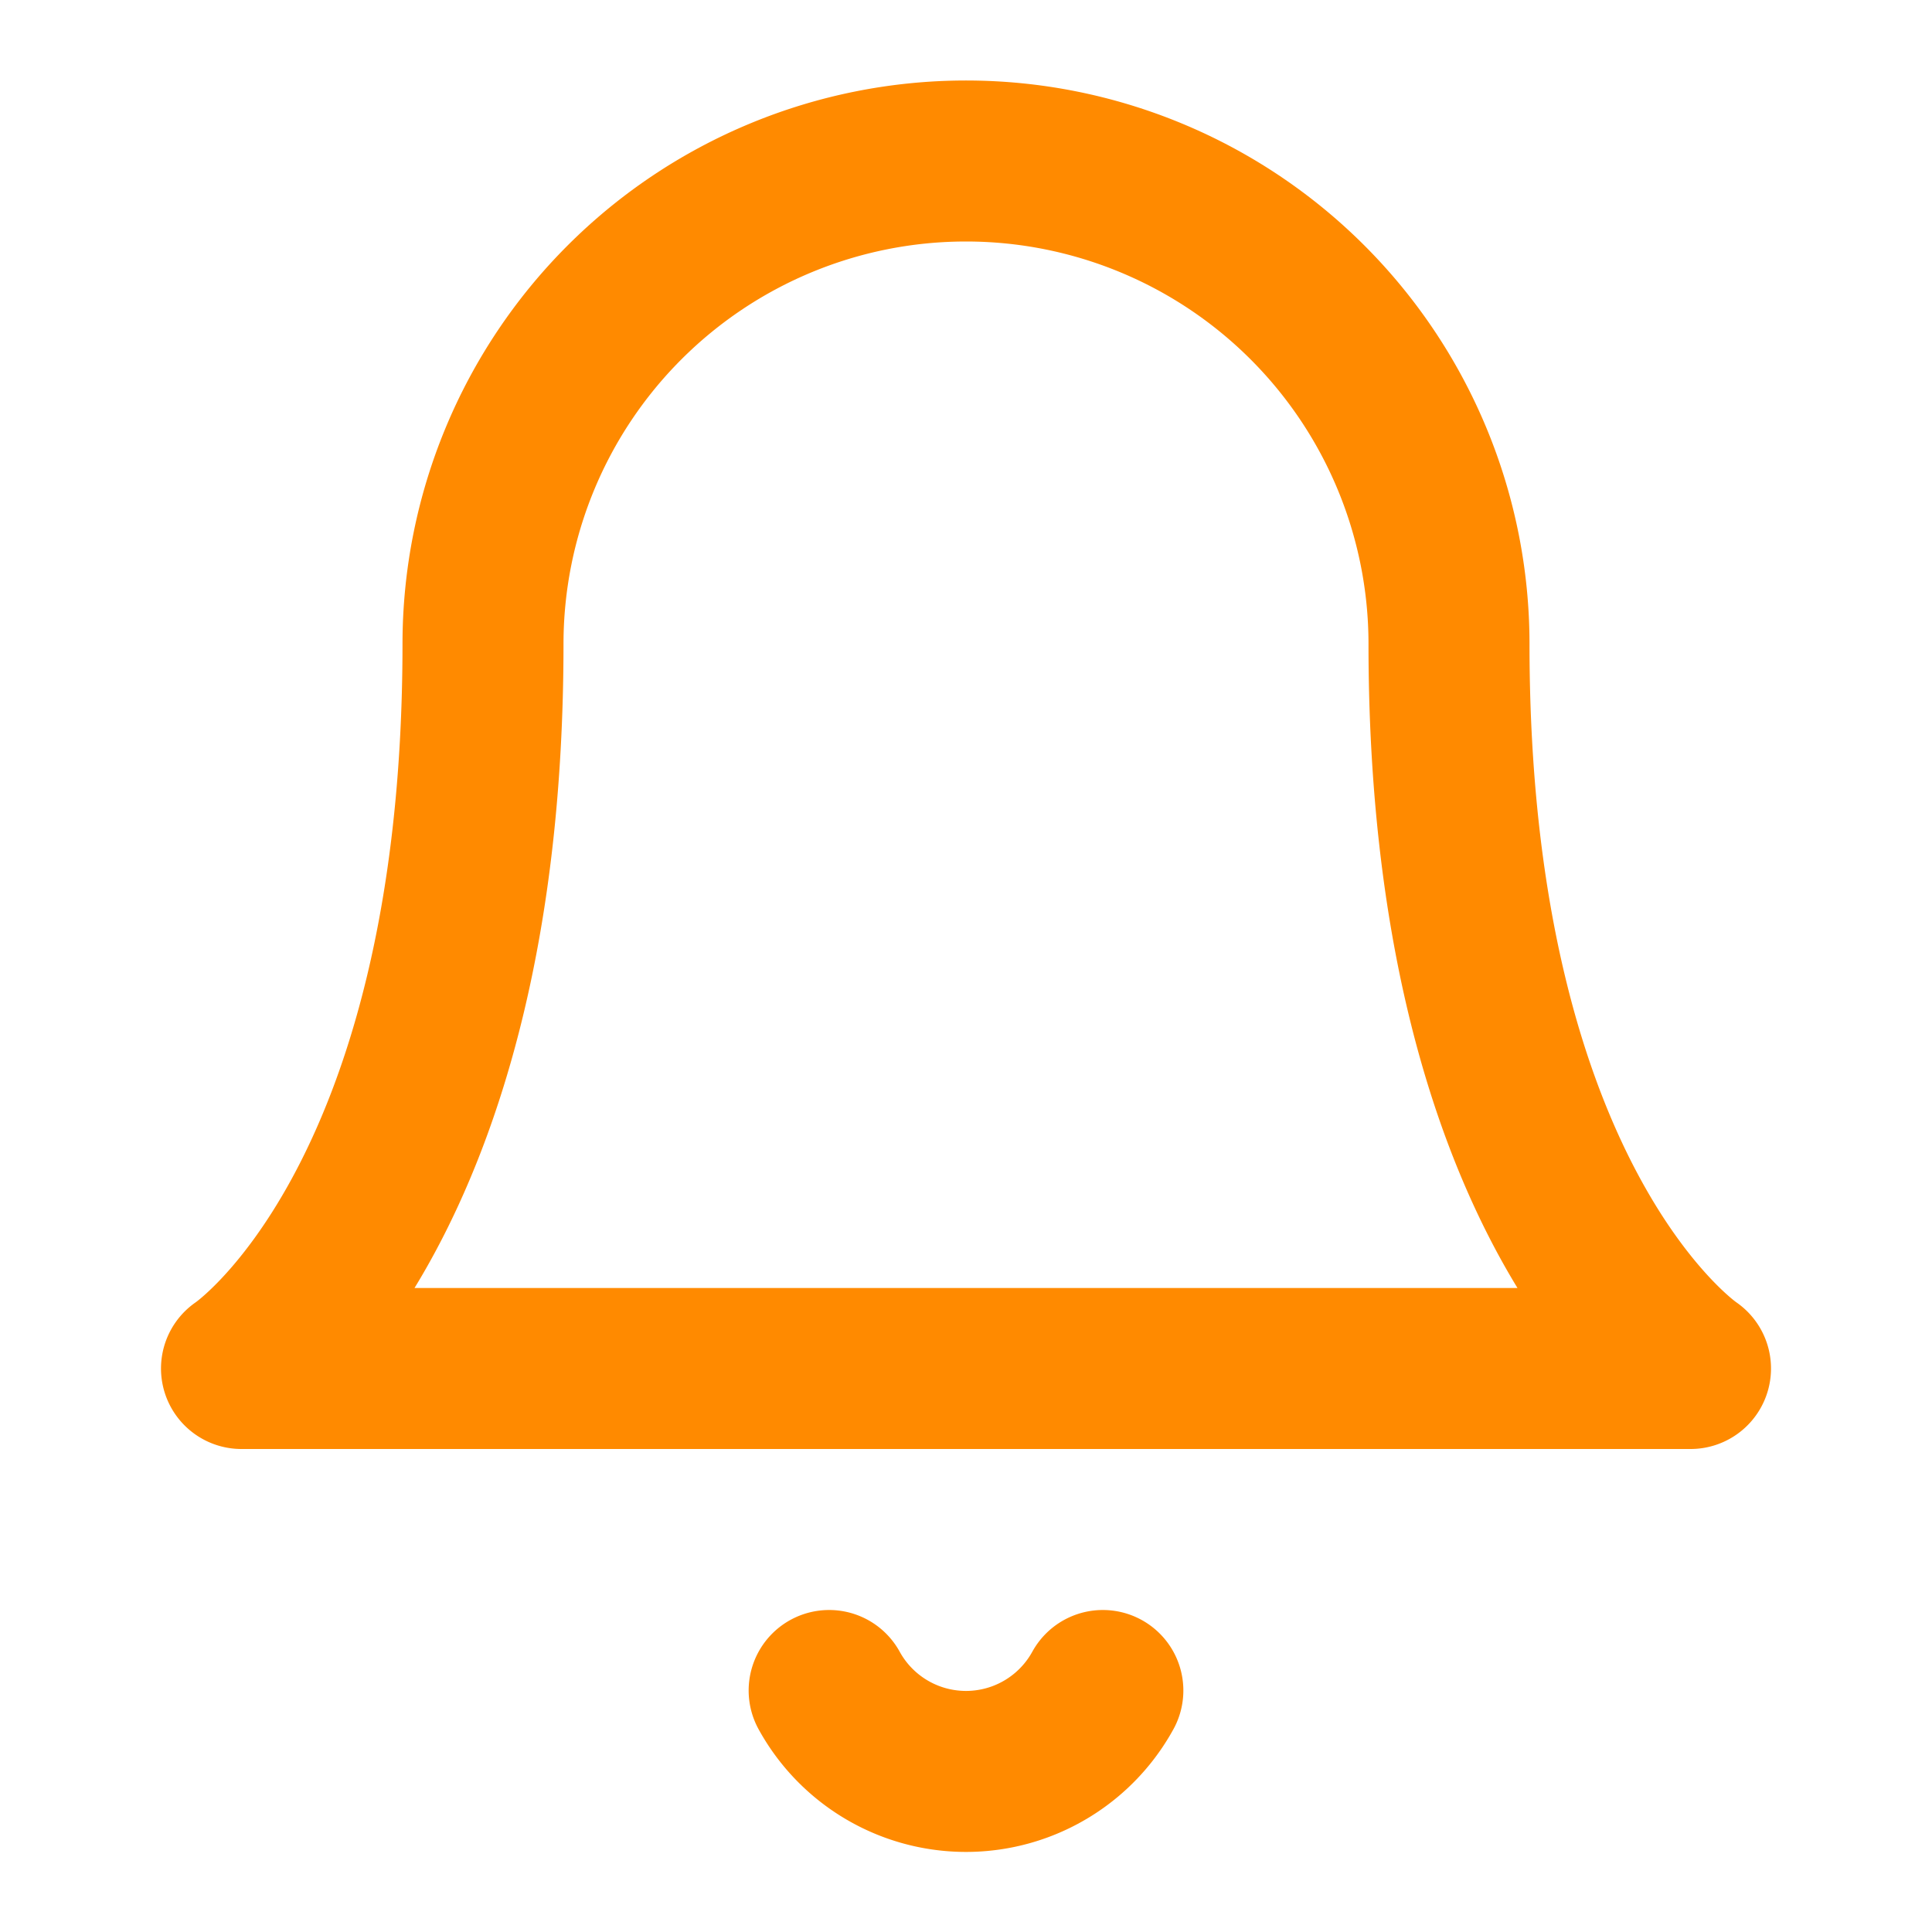 <svg xmlns="http://www.w3.org/2000/svg" width="24" height="24" viewBox="0 0 24 24" fill="none" stroke="#FF8A00" stroke-width="2" stroke-linecap="round" stroke-linejoin="round">
  <path d="M6 8a6 6 0 0 1 12 0c0 7 3 9 3 9H3s3-2 3-9" />
  <path d="M10.3 21a1.94 1.94 0 0 0 3.4 0" />
</svg>